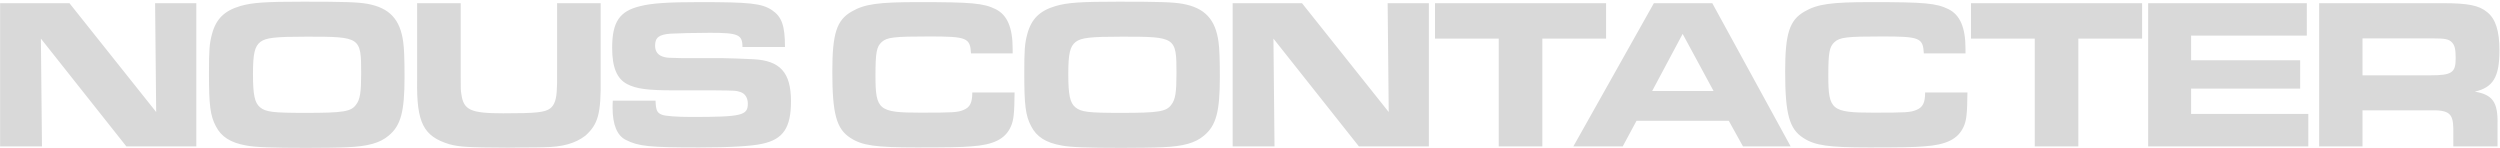 <svg xmlns="http://www.w3.org/2000/svg" width="1281" height="76" viewBox="0 0 1281 76" fill="none"><path d="M0.054 75V1.63H35.584L80.024 57.4L79.474 1.63H100.594V75H64.734L20.954 19.78L21.504 75H0.054ZM155.475 0.86C176.595 0.86 183.085 1.08 188.255 1.96C199.585 4.05 205.085 9.88 206.625 21.65C207.065 24.62 207.285 30.56 207.285 39.47C207.285 57.18 205.415 64.33 199.145 69.5C194.745 73.24 188.585 75 177.915 75.44C173.955 75.66 164.165 75.77 157.015 75.77C139.525 75.77 130.615 75.44 126.215 74.56C118.075 73.13 113.345 70.05 110.595 64.66C107.735 59.27 107.075 53.88 107.075 37.82C107.075 25.5 107.295 22.42 108.615 17.47C110.705 9.66 114.995 5.48 123.245 3.06C129.405 1.3 136.115 0.86 155.475 0.86ZM157.235 18.79C140.845 18.79 136.335 19.34 133.475 21.43C130.505 23.74 129.625 27.37 129.625 37.93C129.625 48.71 130.505 52.67 133.255 54.98C136.225 57.4 139.855 57.84 156.685 57.84C175.935 57.84 179.895 57.18 182.425 53.66C184.515 51.02 185.065 47.28 185.065 37.49C185.065 19.01 184.735 18.79 157.235 18.79ZM213.735 1.63H236.065V33.53V37.93C236.065 45.96 236.065 46.18 236.395 48.16C237.495 56.41 241.125 58.06 257.845 58.06C274.565 58.06 279.185 57.62 281.935 55.53C284.135 53.88 285.235 50.69 285.345 45.08C285.455 43.43 285.455 43.43 285.455 35.29V1.63H307.785V40.13C308.005 58.28 306.465 63.67 299.975 69.5C294.695 73.57 288.095 75.33 278.525 75.44C275.115 75.55 273.135 75.55 268.735 75.55L260.375 75.66C239.695 75.55 235.625 75.33 230.235 73.9C216.925 69.83 213.405 62.9 213.735 41.12V1.63ZM313.999 51.57H335.889C336.109 56.63 336.659 57.84 339.299 58.83C340.949 59.49 347.219 59.93 354.259 59.93C380.109 59.93 383.189 59.16 383.189 53.11C383.189 50.14 381.759 47.94 379.449 47.17C377.029 46.4 377.029 46.4 365.479 46.29H345.239C331.709 46.29 326.099 45.52 321.369 43.1C316.089 40.35 313.669 34.52 313.669 24.51C313.669 11.31 317.409 5.7 327.969 3.17C333.909 1.63 342.489 1.08 358.549 1.08C384.289 1.08 390.229 1.74 395.509 5.15C400.569 8.56 402.219 13.07 402.219 24.07H380.439C380.439 17.69 378.239 16.81 363.829 16.81C356.679 16.81 347.109 17.03 343.589 17.25C337.649 17.69 335.669 19.23 335.669 23.41C335.669 26.49 337.209 28.47 340.399 29.24C341.719 29.57 342.159 29.68 349.419 29.79H370.209C372.189 29.79 382.089 30.12 385.829 30.34C399.799 31 405.299 37.16 405.299 51.9C405.299 65.43 401.339 71.37 390.559 73.68C385.059 74.89 374.169 75.55 358.219 75.55C332.809 75.55 327.199 75 320.709 71.7C316.199 69.5 313.889 63.89 313.889 55.2C313.889 54.54 313.889 53.11 313.999 51.57ZM498.203 47.39H519.873C519.763 58.06 519.433 61.69 517.893 64.99C515.033 71.26 509.093 74.23 497.653 75C493.143 75.44 484.343 75.55 469.713 75.55C448.593 75.55 441.773 74.56 435.833 70.71C428.573 66.09 426.483 58.39 426.483 36.61C426.483 17.25 428.683 10.32 436.383 5.92C442.983 2.07 450.023 1.08 470.593 1.08C497.983 1.08 503.923 1.63 510.193 4.71C516.133 7.68 518.883 14.17 518.883 24.95V27.37H497.543C497.103 19.34 495.453 18.68 476.093 18.68C457.833 18.68 454.533 19.12 451.783 21.54C449.143 23.96 448.593 26.93 448.593 38.81C448.593 56.41 450.243 57.73 471.693 57.73C488.303 57.73 490.723 57.62 493.803 56.3C496.993 54.98 498.203 52.67 498.203 47.39ZM573.239 0.86C594.359 0.86 600.849 1.08 606.019 1.96C617.349 4.05 622.849 9.88 624.389 21.65C624.829 24.62 625.049 30.56 625.049 39.47C625.049 57.18 623.179 64.33 616.909 69.5C612.509 73.24 606.349 75 595.679 75.44C591.719 75.66 581.929 75.77 574.779 75.77C557.289 75.77 548.379 75.44 543.979 74.56C535.839 73.13 531.109 70.05 528.359 64.66C525.499 59.27 524.839 53.88 524.839 37.82C524.839 25.5 525.059 22.42 526.379 17.47C528.469 9.66 532.759 5.48 541.009 3.06C547.169 1.3 553.879 0.86 573.239 0.86ZM574.999 18.79C558.609 18.79 554.099 19.34 551.239 21.43C548.269 23.74 547.389 27.37 547.389 37.93C547.389 48.71 548.269 52.67 551.019 54.98C553.989 57.4 557.619 57.84 574.449 57.84C593.699 57.84 597.659 57.18 600.189 53.66C602.279 51.02 602.829 47.28 602.829 37.49C602.829 19.01 602.499 18.79 574.999 18.79ZM631.609 75V1.63H667.139L711.579 57.4L711.029 1.63H732.149V75H696.289L652.509 19.78L653.059 75H631.609ZM767.958 75V19.78H735.288V1.63H822.958V19.78H790.288V75H767.958ZM806.2 75L847.45 1.63H877.37L917.52 75H893.1L885.84 61.91H838.54L831.5 75H806.2ZM846.57 46.62H878.03L862.19 17.36L846.57 46.62ZM986.436 47.39H1008.11C1008 58.06 1007.67 61.69 1006.13 64.99C1003.27 71.26 997.326 74.23 985.886 75C981.376 75.44 972.576 75.55 957.946 75.55C936.826 75.55 930.006 74.56 924.066 70.71C916.806 66.09 914.716 58.39 914.716 36.61C914.716 17.25 916.916 10.32 924.616 5.92C931.216 2.07 938.256 1.08 958.826 1.08C986.216 1.08 992.156 1.63 998.426 4.71C1004.37 7.68 1007.12 14.17 1007.12 24.95V27.37H985.776C985.336 19.34 983.686 18.68 964.326 18.68C946.066 18.68 942.766 19.12 940.016 21.54C937.376 23.96 936.826 26.93 936.826 38.81C936.826 56.41 938.476 57.73 959.926 57.73C976.536 57.73 978.956 57.62 982.036 56.3C985.226 54.98 986.436 52.67 986.436 47.39ZM1042.61 75V19.78H1009.94V1.63H1097.61V19.78H1064.94V75H1042.61ZM1100.72 1.63H1182.01V18.24H1122.72V30.89H1178.6V45.41H1122.72V58.39H1182.78V75H1100.72V1.63ZM1188.33 75V1.63H1251.58C1264.56 1.63 1270.28 2.73 1274.46 6.25C1278.75 9.66 1280.73 15.93 1280.73 25.83C1280.73 39.47 1277.43 44.86 1268.08 46.95C1277.21 48.49 1279.96 52.34 1279.74 63.45V75H1257.08V65.87C1256.97 57.95 1254.77 56.3 1244.76 56.52H1210.55V75H1188.33ZM1210.55 38.59H1245.42C1256.2 38.59 1258.29 37.27 1258.29 30.01C1258.29 25.28 1257.85 23.3 1256.42 21.76C1254.77 20 1252.9 19.67 1246.19 19.67H1210.55V38.59Z" fill="#D9D9D9"></path></svg>